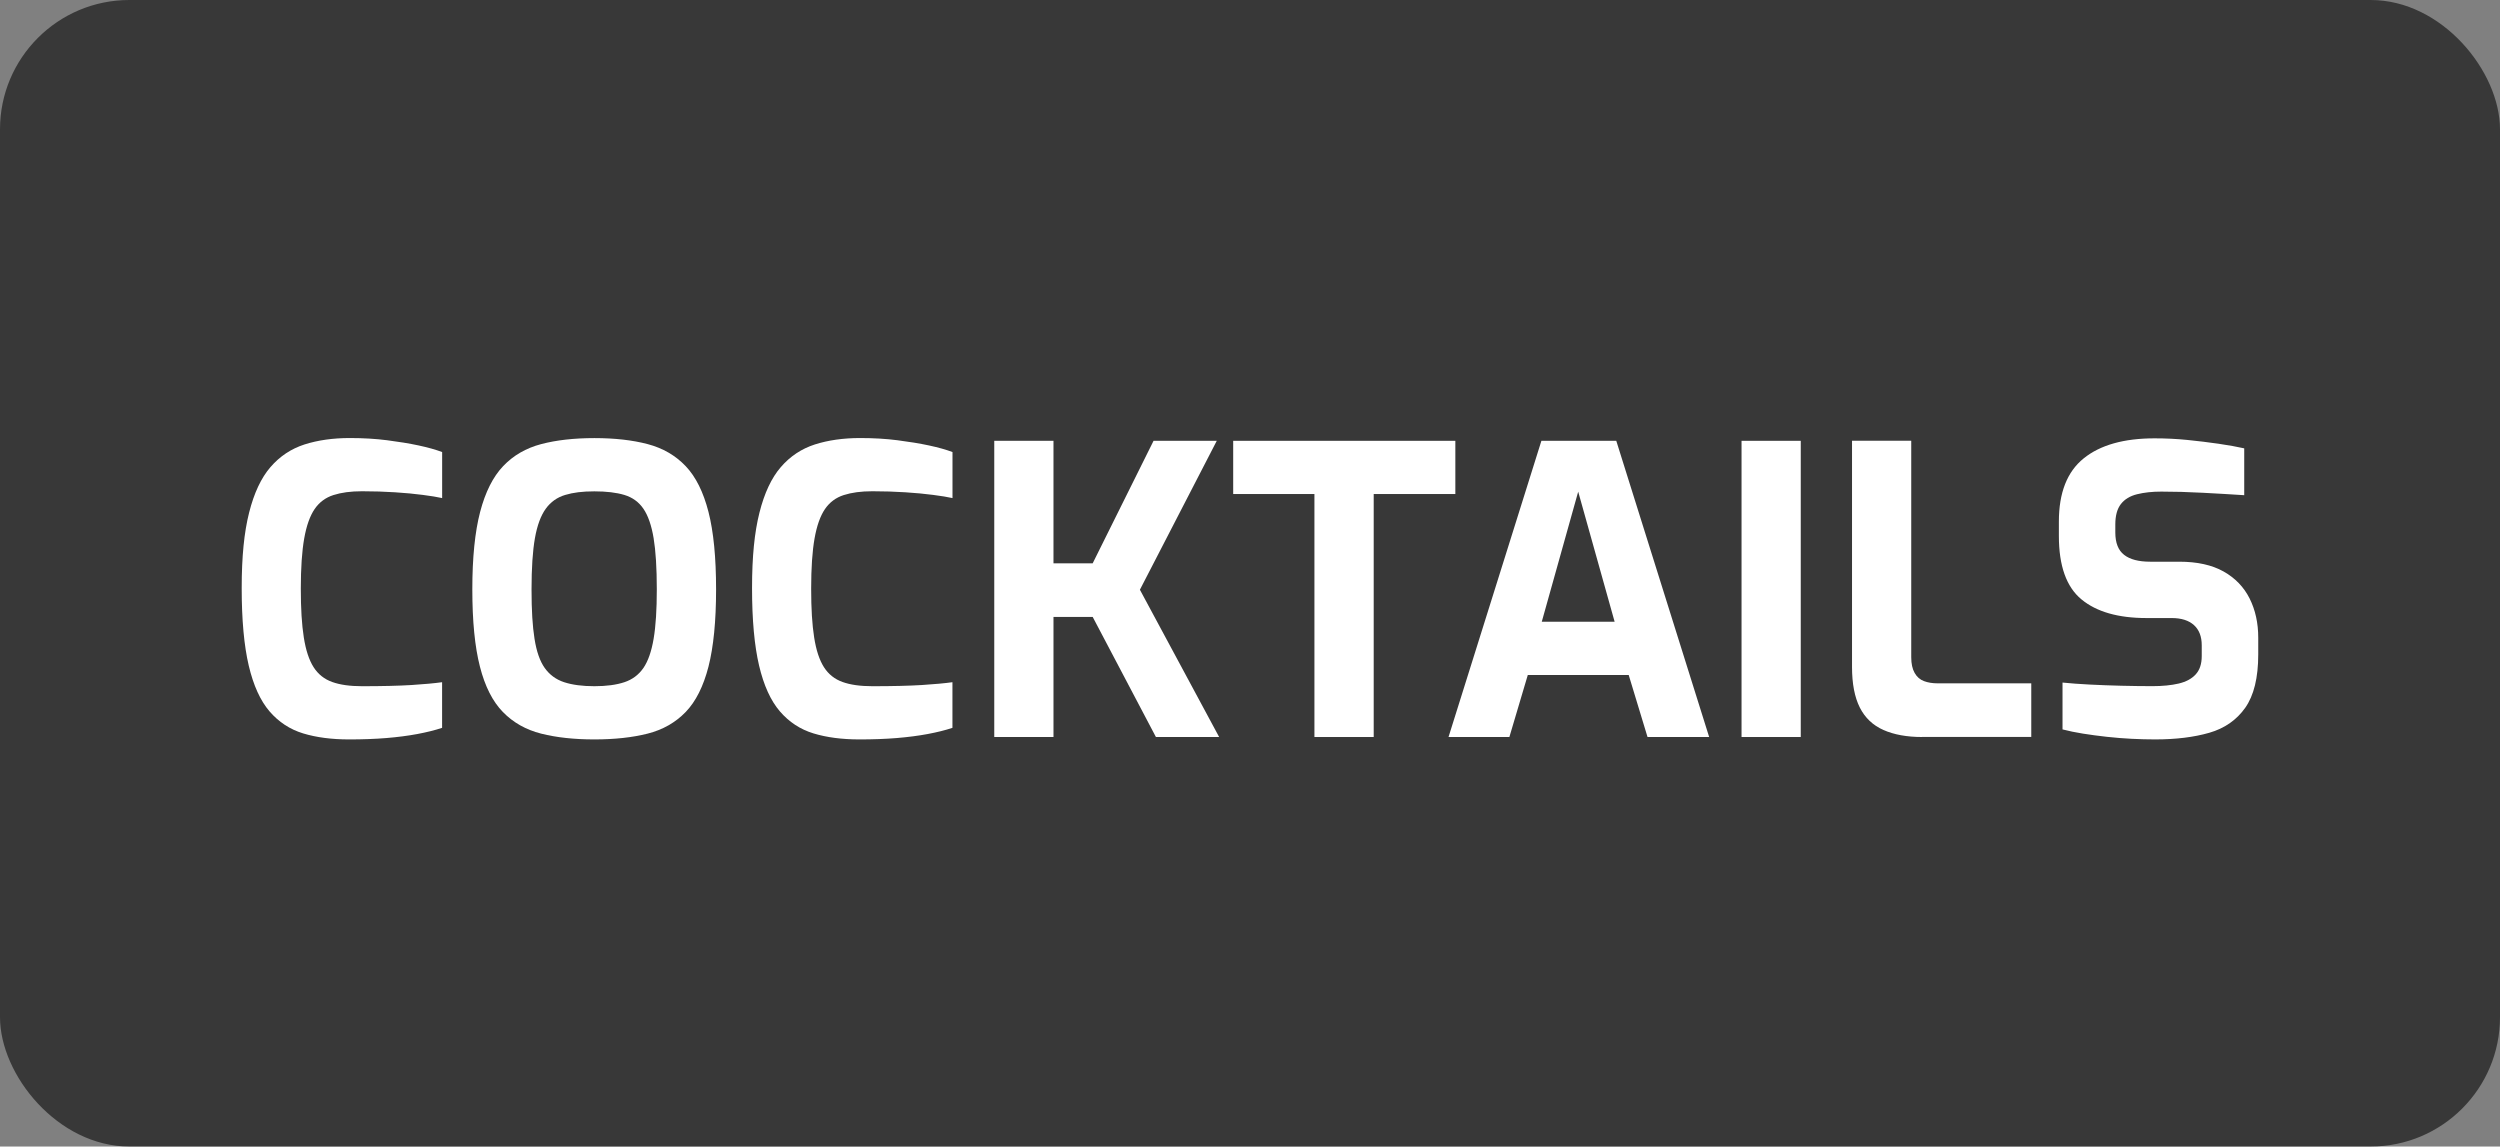 <svg xmlns="http://www.w3.org/2000/svg" id="Ebene_2" data-name="Ebene 2" viewBox="0 0 487.17 223.42"><rect x="0" y="0" width="487.17" height="223.42" fill="#808080" stroke="none"/><defs><style>      .cls-1 {        fill: #fff;      }      .cls-2 {        opacity: .56;      }    </style></defs><g id="Ebene_1-2" data-name="Ebene 1"><rect class="cls-2" width="487.17" height="223.42" rx="25.21" ry="25.21"></rect><g><path class="cls-1" d="m68.01,144.09c-3.38,0-6.36-.39-8.93-1.17-2.57-.78-4.76-2.21-6.55-4.29-1.79-2.08-3.15-5.06-4.06-8.93-.91-3.87-1.37-8.9-1.37-15.09s.48-10.88,1.44-14.7c.96-3.82,2.35-6.79,4.17-8.89,1.82-2.11,4.03-3.57,6.63-4.41,2.6-.83,5.54-1.25,8.81-1.25,2.6,0,5.03.14,7.29.43,2.26.29,4.3.62,6.12,1.01,1.82.39,3.35.82,4.6,1.29v8.97c-.94-.21-2.2-.42-3.78-.62-1.59-.21-3.39-.38-5.42-.51-2.03-.13-4.16-.2-6.4-.2s-4.04.25-5.58.74c-1.53.49-2.76,1.4-3.67,2.73-.91,1.33-1.59,3.24-2.03,5.73-.44,2.5-.66,5.75-.66,9.75s.19,7.02.58,9.52c.39,2.5,1.03,4.43,1.91,5.81.88,1.38,2.09,2.34,3.63,2.89,1.53.55,3.47.82,5.81.82,3.95,0,7.16-.08,9.63-.23,2.47-.16,4.46-.34,5.97-.55v8.89c-1.4.47-3.02.87-4.84,1.21-1.82.34-3.82.6-6.01.78-2.18.18-4.63.27-7.33.27Z"></path><path class="cls-1" d="m115.82,144.09c-3.95,0-7.41-.38-10.37-1.13-2.96-.75-5.45-2.16-7.45-4.21-2-2.05-3.5-5-4.48-8.85-.99-3.85-1.48-8.87-1.48-15.05s.51-11.22,1.52-15.09c1.01-3.87,2.51-6.85,4.49-8.93,1.98-2.08,4.45-3.51,7.41-4.29,2.96-.78,6.42-1.17,10.37-1.17s7.41.39,10.37,1.17c2.96.78,5.43,2.21,7.41,4.29,1.98,2.08,3.46,5.06,4.45,8.93.99,3.87,1.48,8.91,1.48,15.09s-.5,11.21-1.48,15.05c-.99,3.85-2.47,6.8-4.45,8.85-1.98,2.05-4.45,3.46-7.41,4.21-2.96.75-6.42,1.13-10.37,1.13Zm0-10.37c2.34,0,4.29-.26,5.85-.78s2.79-1.44,3.71-2.77c.91-1.33,1.57-3.22,1.99-5.69.42-2.47.62-5.68.62-9.63,0-4.16-.21-7.49-.62-9.98-.42-2.5-1.08-4.41-1.99-5.73-.91-1.33-2.15-2.22-3.71-2.69-1.56-.47-3.51-.7-5.85-.7s-4.13.23-5.69.7c-1.56.47-2.82,1.36-3.78,2.69-.96,1.33-1.67,3.24-2.11,5.73-.44,2.5-.66,5.82-.66,9.98s.19,7.16.58,9.63c.39,2.47,1.05,4.37,1.99,5.69s2.2,2.25,3.78,2.77c1.59.52,3.55.78,5.89.78Z"></path><path class="cls-1" d="m167.46,144.09c-3.38,0-6.36-.39-8.93-1.17-2.57-.78-4.76-2.21-6.55-4.29-1.79-2.08-3.15-5.06-4.06-8.93-.91-3.87-1.37-8.9-1.37-15.09s.48-10.88,1.44-14.7c.96-3.82,2.35-6.79,4.17-8.89,1.82-2.11,4.03-3.57,6.63-4.41,2.6-.83,5.54-1.25,8.81-1.25,2.6,0,5.03.14,7.29.43,2.26.29,4.3.62,6.12,1.01,1.82.39,3.35.82,4.6,1.29v8.97c-.94-.21-2.2-.42-3.78-.62-1.59-.21-3.39-.38-5.42-.51-2.03-.13-4.16-.2-6.4-.2s-4.04.25-5.58.74c-1.53.49-2.76,1.4-3.67,2.73-.91,1.33-1.59,3.24-2.03,5.73-.44,2.5-.66,5.75-.66,9.75s.19,7.02.58,9.52c.39,2.5,1.03,4.43,1.91,5.81.88,1.38,2.09,2.34,3.63,2.89,1.53.55,3.47.82,5.81.82,3.95,0,7.16-.08,9.63-.23,2.47-.16,4.46-.34,5.97-.55v8.89c-1.4.47-3.02.87-4.84,1.21-1.82.34-3.82.6-6.01.78-2.18.18-4.63.27-7.33.27Z"></path><path class="cls-1" d="m193.75,143.62v-57.72h11.54v23.87h7.64l11.86-23.87h12.32l-14.98,29.02,15.44,28.7h-12.32l-12.32-23.4h-7.64v23.4h-11.54Z"></path><path class="cls-1" d="m256.14,143.62v-47.35h-15.83v-10.37h43.29v10.37h-15.91v47.35h-11.54Z"></path><path class="cls-1" d="m282.27,143.62l18.1-57.72h14.59l18.1,57.72h-12.01l-3.67-12.09h-19.66l-3.59,12.09h-11.86Zm18.17-22.46h14.2l-7.1-25.35-7.1,25.35Z"></path><path class="cls-1" d="m339.37,143.62v-57.72h11.54v57.72h-11.54Z"></path><path class="cls-1" d="m374.55,143.62c-2.96,0-5.47-.46-7.53-1.37-2.05-.91-3.59-2.37-4.6-4.37-1.01-2-1.52-4.64-1.52-7.92v-44.07h11.54v42.2c0,1.25.22,2.26.66,3.04.44.78,1.05,1.31,1.83,1.6.78.29,1.66.43,2.65.43h18.25v10.45h-21.29Z"></path><path class="cls-1" d="m420.02,144.09c-1.51,0-3.05-.04-4.64-.12-1.59-.08-3.2-.21-4.84-.39s-3.19-.39-4.64-.62-2.78-.51-3.98-.82v-9.13c1.56.16,3.33.29,5.3.39,1.98.1,4.03.18,6.16.23,2.13.05,4.16.08,6.08.08s3.68-.17,5.11-.51c1.43-.34,2.54-.94,3.31-1.79.78-.86,1.17-2.04,1.17-3.55v-2.11c0-1.72-.51-3.03-1.52-3.94-1.01-.91-2.46-1.37-4.33-1.37h-4.91c-5.51,0-9.74-1.21-12.67-3.63-2.94-2.42-4.41-6.54-4.41-12.36v-2.81c0-5.62,1.61-9.72,4.84-12.32,3.22-2.6,7.83-3.9,13.81-3.9,2.13,0,4.25.1,6.36.31,2.11.21,4.13.46,6.08.74,1.95.29,3.63.58,5.03.9v9.13c-2.39-.16-5.06-.31-8-.47-2.94-.16-5.66-.23-8.15-.23-1.77,0-3.34.17-4.72.51-1.38.34-2.43.98-3.16,1.91-.73.94-1.09,2.26-1.09,3.98v1.56c0,2.03.57,3.48,1.72,4.37,1.14.89,2.83,1.33,5.07,1.33h5.69c3.48,0,6.36.64,8.62,1.91,2.26,1.27,3.95,3.03,5.07,5.26,1.12,2.24,1.68,4.79,1.68,7.64v3.28c0,4.52-.85,7.98-2.53,10.37-1.69,2.39-4.03,4.02-7.02,4.88-2.99.86-6.49,1.29-10.49,1.29Z"></path></g></g></svg>
